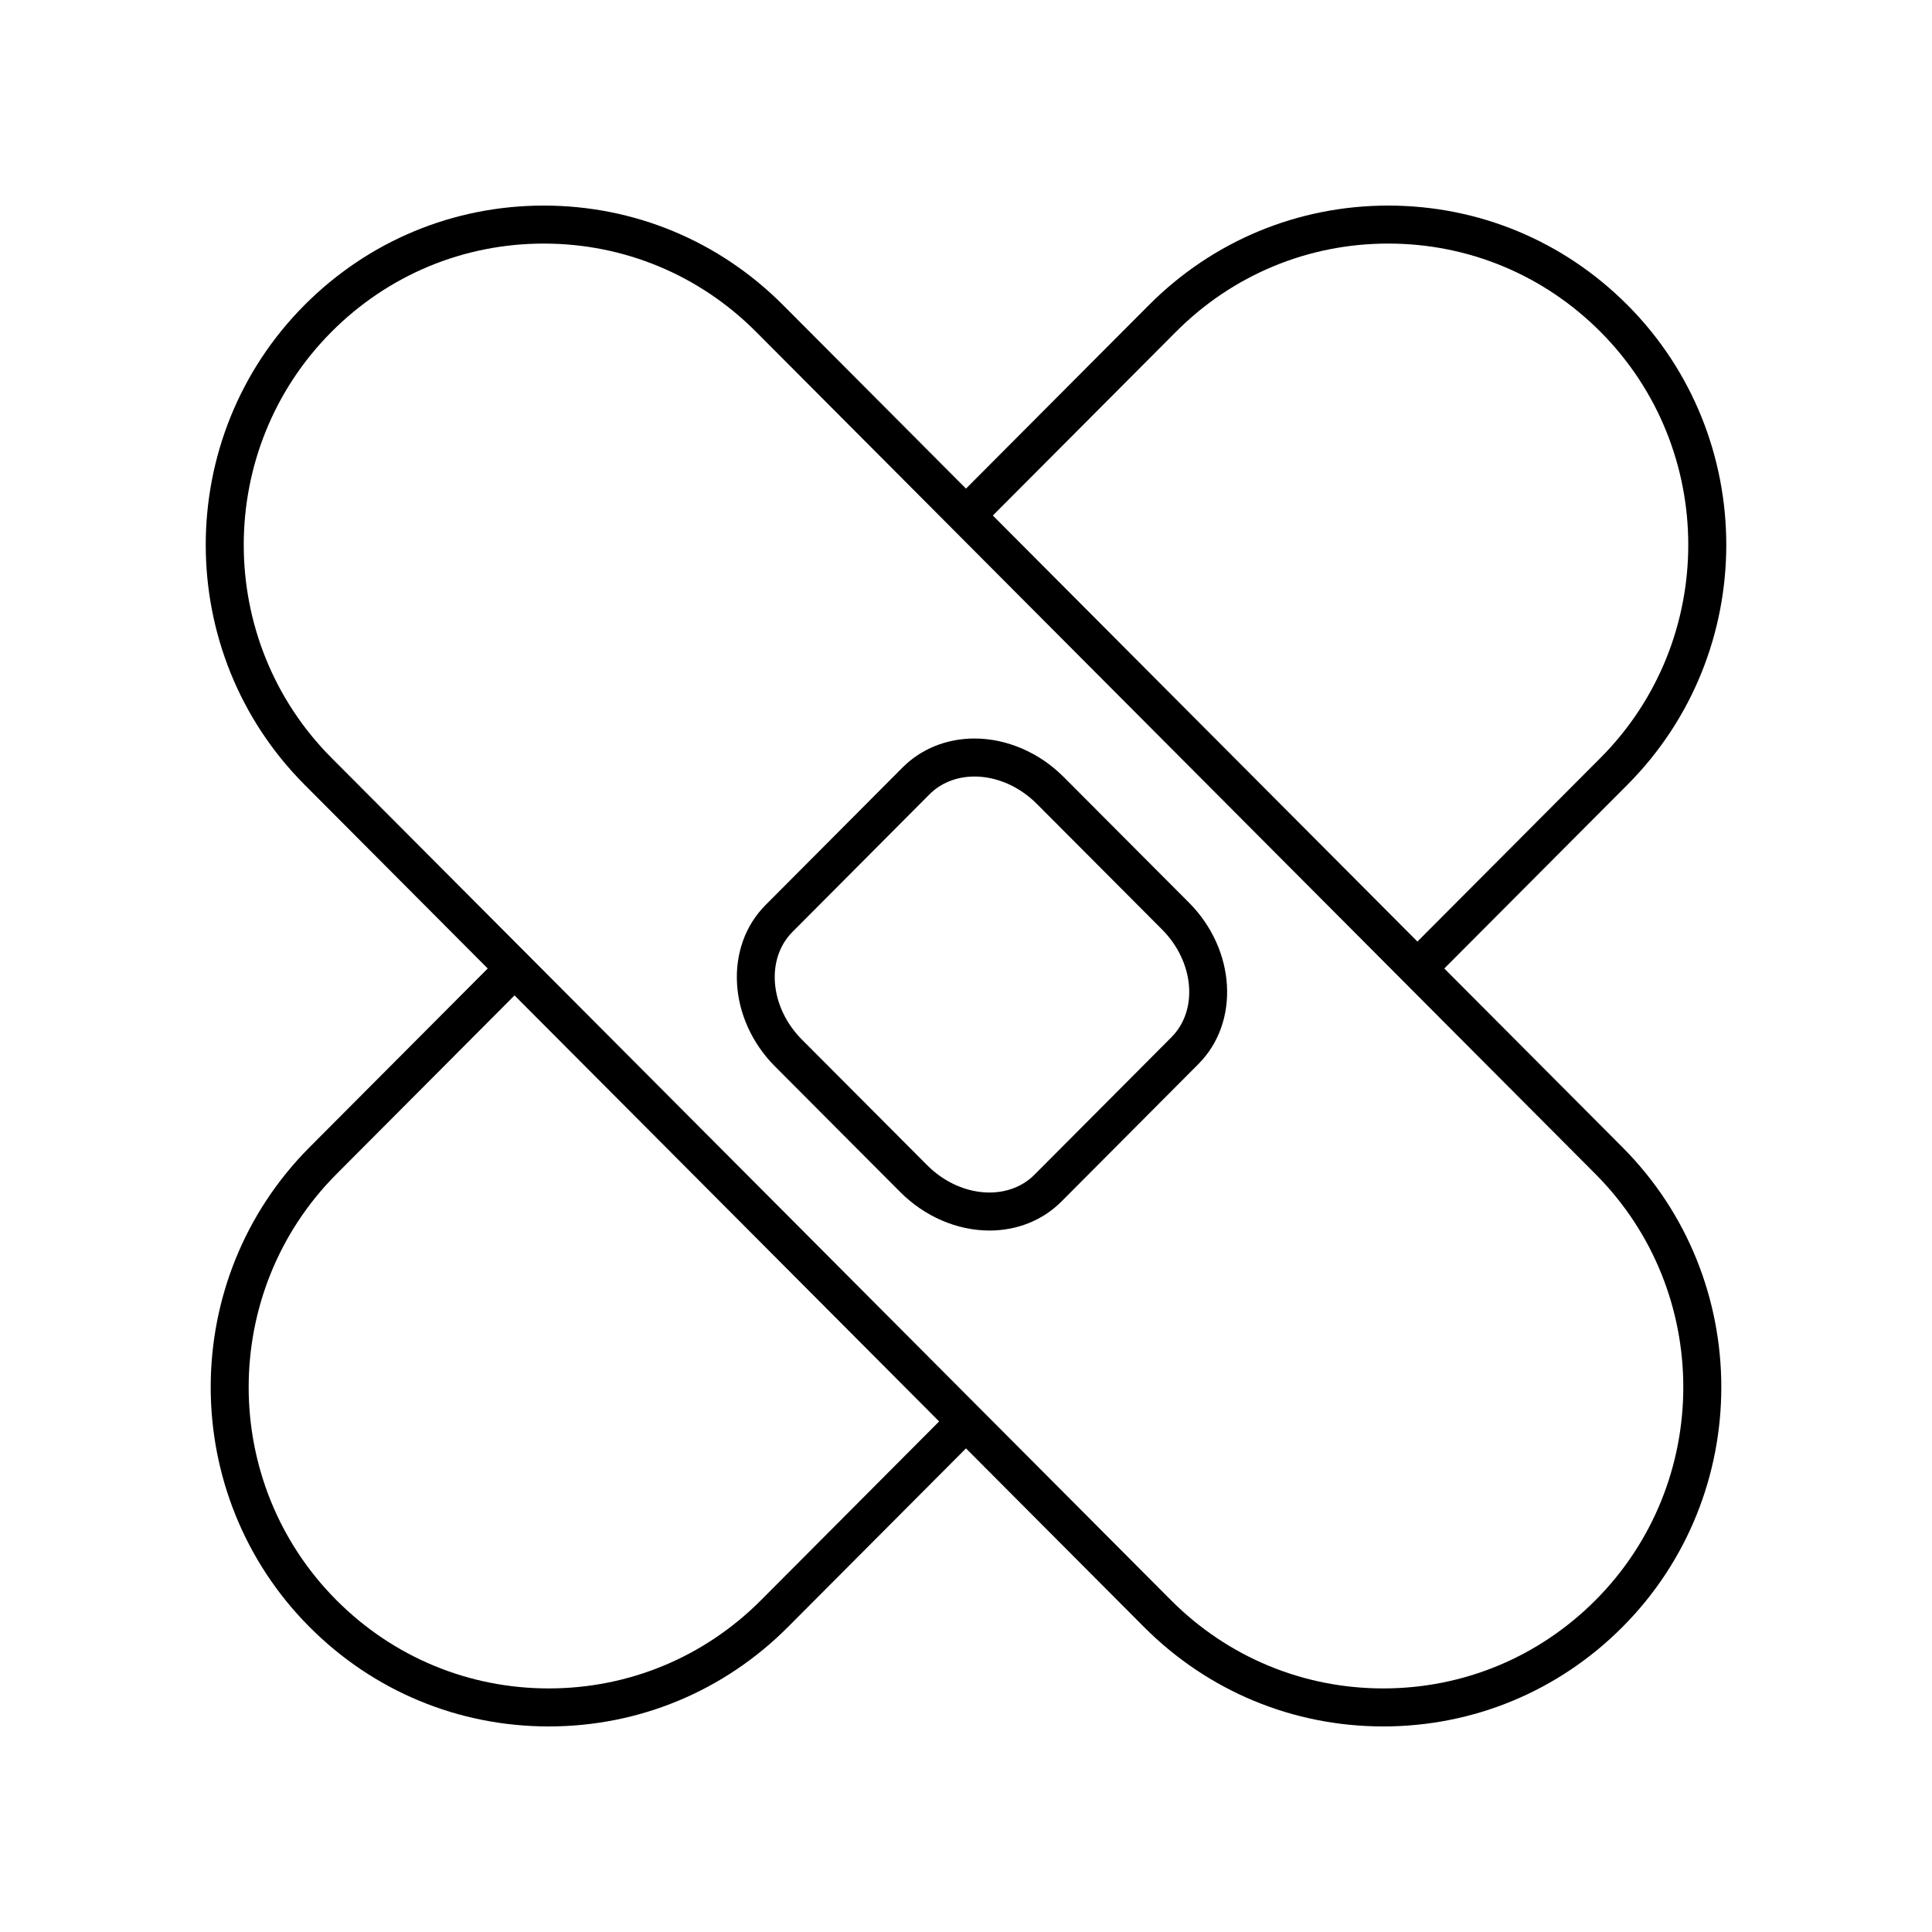<?xml version="1.0" encoding="UTF-8"?>
<!-- Uploaded to: SVG Repo, www.svgrepo.com, Generator: SVG Repo Mixer Tools -->
<svg fill="#000000" width="800px" height="800px" version="1.1" viewBox="144 144 512 512" xmlns="http://www.w3.org/2000/svg">
 <g>
  <path d="m349.39 426.62 33.207 33.309c6.449 6.469 15.059 10.176 23.621 10.176h0.012c7.359 0 14.125-2.731 19.059-7.684l36.297-36.434c11.066-11.109 9.941-30.301-2.504-42.789l-33.211-33.305c-6.449-6.469-15.059-10.18-23.621-10.18h-0.008c-7.356 0.004-14.125 2.731-19.059 7.684l-36.297 36.438c-11.066 11.109-9.941 30.301 2.504 42.785zm4.637-35.672 36.297-36.438c3.031-3.047 7.266-4.719 11.922-4.723h0.004c5.902 0 11.914 2.633 16.488 7.219l33.207 33.305c8.539 8.566 9.66 21.379 2.5 28.562l-36.297 36.434c-3.031 3.047-7.266 4.723-11.922 4.723h-0.008c-5.906 0-11.914-2.629-16.488-7.211l-33.207-33.309c-8.535-8.566-9.656-21.379-2.496-28.562z"/>
  <path d="m575.28 224.82c-16.93-16.984-39.441-26.34-63.387-26.34h-0.004c-23.941 0-46.453 9.359-63.387 26.34l-48.504 48.664-48.504-48.664c-16.93-16.984-39.441-26.34-63.387-26.34-23.941 0-46.453 9.359-63.383 26.34-34.934 35.055-34.934 92.094 0 127.15l48.527 48.691-47.211 47.367c-34.934 35.059-34.934 92.098 0 127.15 16.926 16.984 39.438 26.344 63.383 26.344s46.457-9.359 63.387-26.34l47.188-47.348 47.188 47.348c16.934 16.98 39.445 26.34 63.391 26.34 23.945 0 46.457-9.359 63.387-26.34 34.934-35.055 34.934-92.094 0-127.15l-47.211-47.371 48.527-48.688c34.934-35.062 34.934-92.102 0-127.16zm-229.61 343.25c-15.023 15.074-35 23.379-56.25 23.379-21.246 0-41.227-8.305-56.25-23.379-31.027-31.129-31.027-81.789 0-112.93l47.188-47.344 112.52 112.9zm221.15 0c-15.023 15.074-35 23.379-56.246 23.379-21.246 0-41.227-8.305-56.25-23.379l-222.46-223.21c-31.027-31.133-31.027-81.797 0-112.93 15.023-15.074 35-23.379 56.246-23.379 21.246 0 41.227 8.305 56.25 23.379l222.46 223.21c31.027 31.137 31.027 81.797 0 112.93zm-47.188-174.55-112.52-112.9 48.531-48.691c15.023-15.074 35-23.379 56.246-23.379s41.223 8.305 56.246 23.379c31.027 31.129 31.027 81.789 0 112.93z"/>
 </g>
</svg>